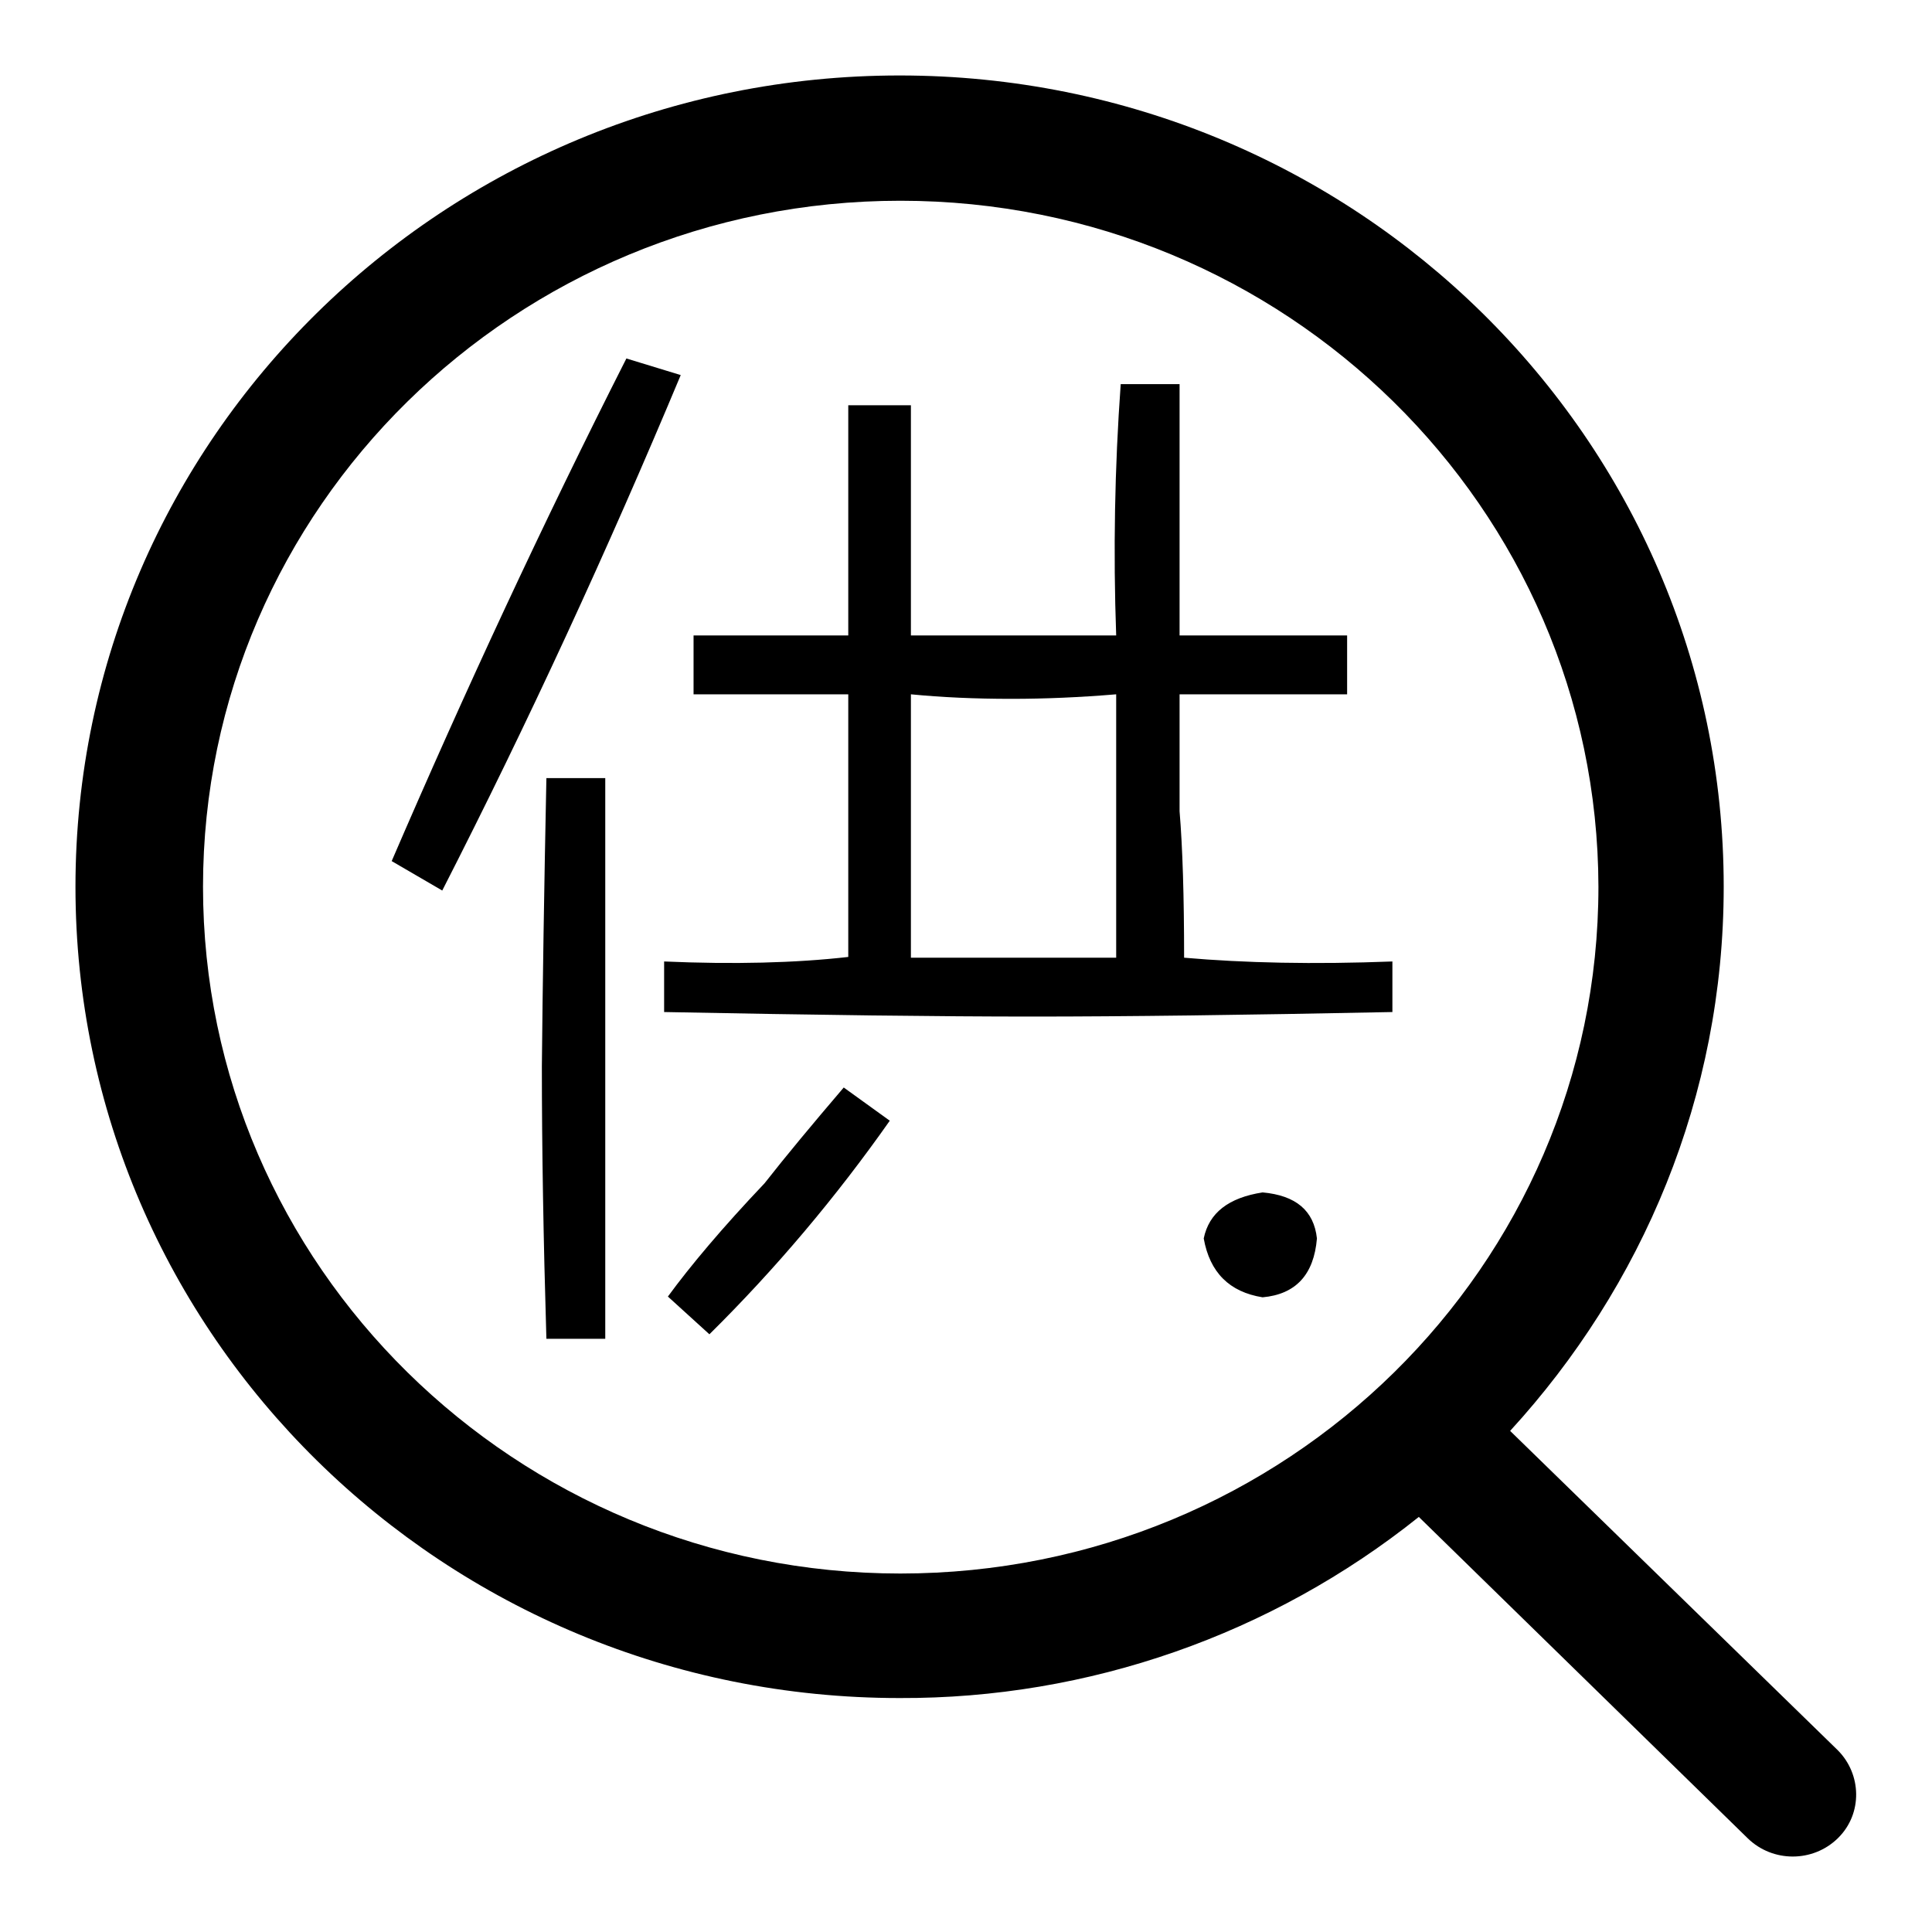 <?xml version="1.0" encoding="utf-8"?>
<!-- Svg Vector Icons : http://www.onlinewebfonts.com/icon -->
<!DOCTYPE svg PUBLIC "-//W3C//DTD SVG 1.1//EN" "http://www.w3.org/Graphics/SVG/1.1/DTD/svg11.dtd">
<svg version="1.1" xmlns="http://www.w3.org/2000/svg" xmlns:xlink="http://www.w3.org/1999/xlink" x="0px" y="0px" viewBox="0 0 256 256" enable-background="new 0 0 256 256" xml:space="preserve">
<g> <path fill="#000000" d="M243.5,243.6c-3.3,3.2-8.6,3.2-11.9,0L188,201c-19.5,15.6-43.8,24.1-68.8,24C58.9,225,10,176.9,10,117.5 C10,58.1,58.9,10,119.2,10c60.3,0,109.2,48.1,109.2,107.5c0,27.8-10.8,53-28.3,72.1l43.4,42.3c3.2,3.2,3.3,8.4,0.1,11.6 C243.6,243.5,243.6,243.5,243.5,243.6 M119.3,26.6c-51,0-92.4,40.7-92.4,90.9c0,50.2,41.4,91,92.4,91c51.1,0,92.5-40.7,92.5-91 C211.7,67.3,170.3,26.6,119.3,26.6z M58.6,118l-6.7-3.9c9.7-22.5,20-44.7,31.1-66.6l7.2,2.2C80.5,72.9,70,95.7,58.6,118z  M72.4,103.1h7.8v74.3h-7.8c-0.4-13.3-0.6-25.3-0.6-36.1C71.9,130.6,72.1,117.8,72.4,103.1z M184.5,127.4v6.7 c-19.6,0.4-35.5,0.6-47.7,0.6c-12.2,0-28.5-0.2-48.8-0.6v-6.7c9.2,0.4,17.4,0.2,24.4-0.6V92H91.9v-7.8h20.5V53.7h8.3v30.5h27.2 c-0.4-11.1-0.2-22.2,0.6-33.3h7.8v33.3h22.2V92h-22.2v15.5c0.4,4.8,0.6,11.3,0.6,19.4C164.9,127.6,174.1,127.8,184.5,127.4 L184.5,127.4z M111.8,144.1l6.1,4.4c-7.1,10.1-15.1,19.6-23.9,28.3l-5.5-5c3-4.1,7.2-9.1,12.8-15 C104.2,153.1,107.7,148.9,111.8,144.1z M120.7,126.9h27.2V92c-4.8,0.4-9.4,0.6-13.9,0.6c-4.8,0-9.2-0.2-13.3-0.6V126.9z M167.3,158 c4.4,0.4,6.8,2.4,7.2,6.1c-0.4,4.8-2.8,7.4-7.2,7.8c-4.4-0.7-7-3.3-7.8-7.8C160.2,160.7,162.8,158.7,167.3,158z"/></g>
</svg>